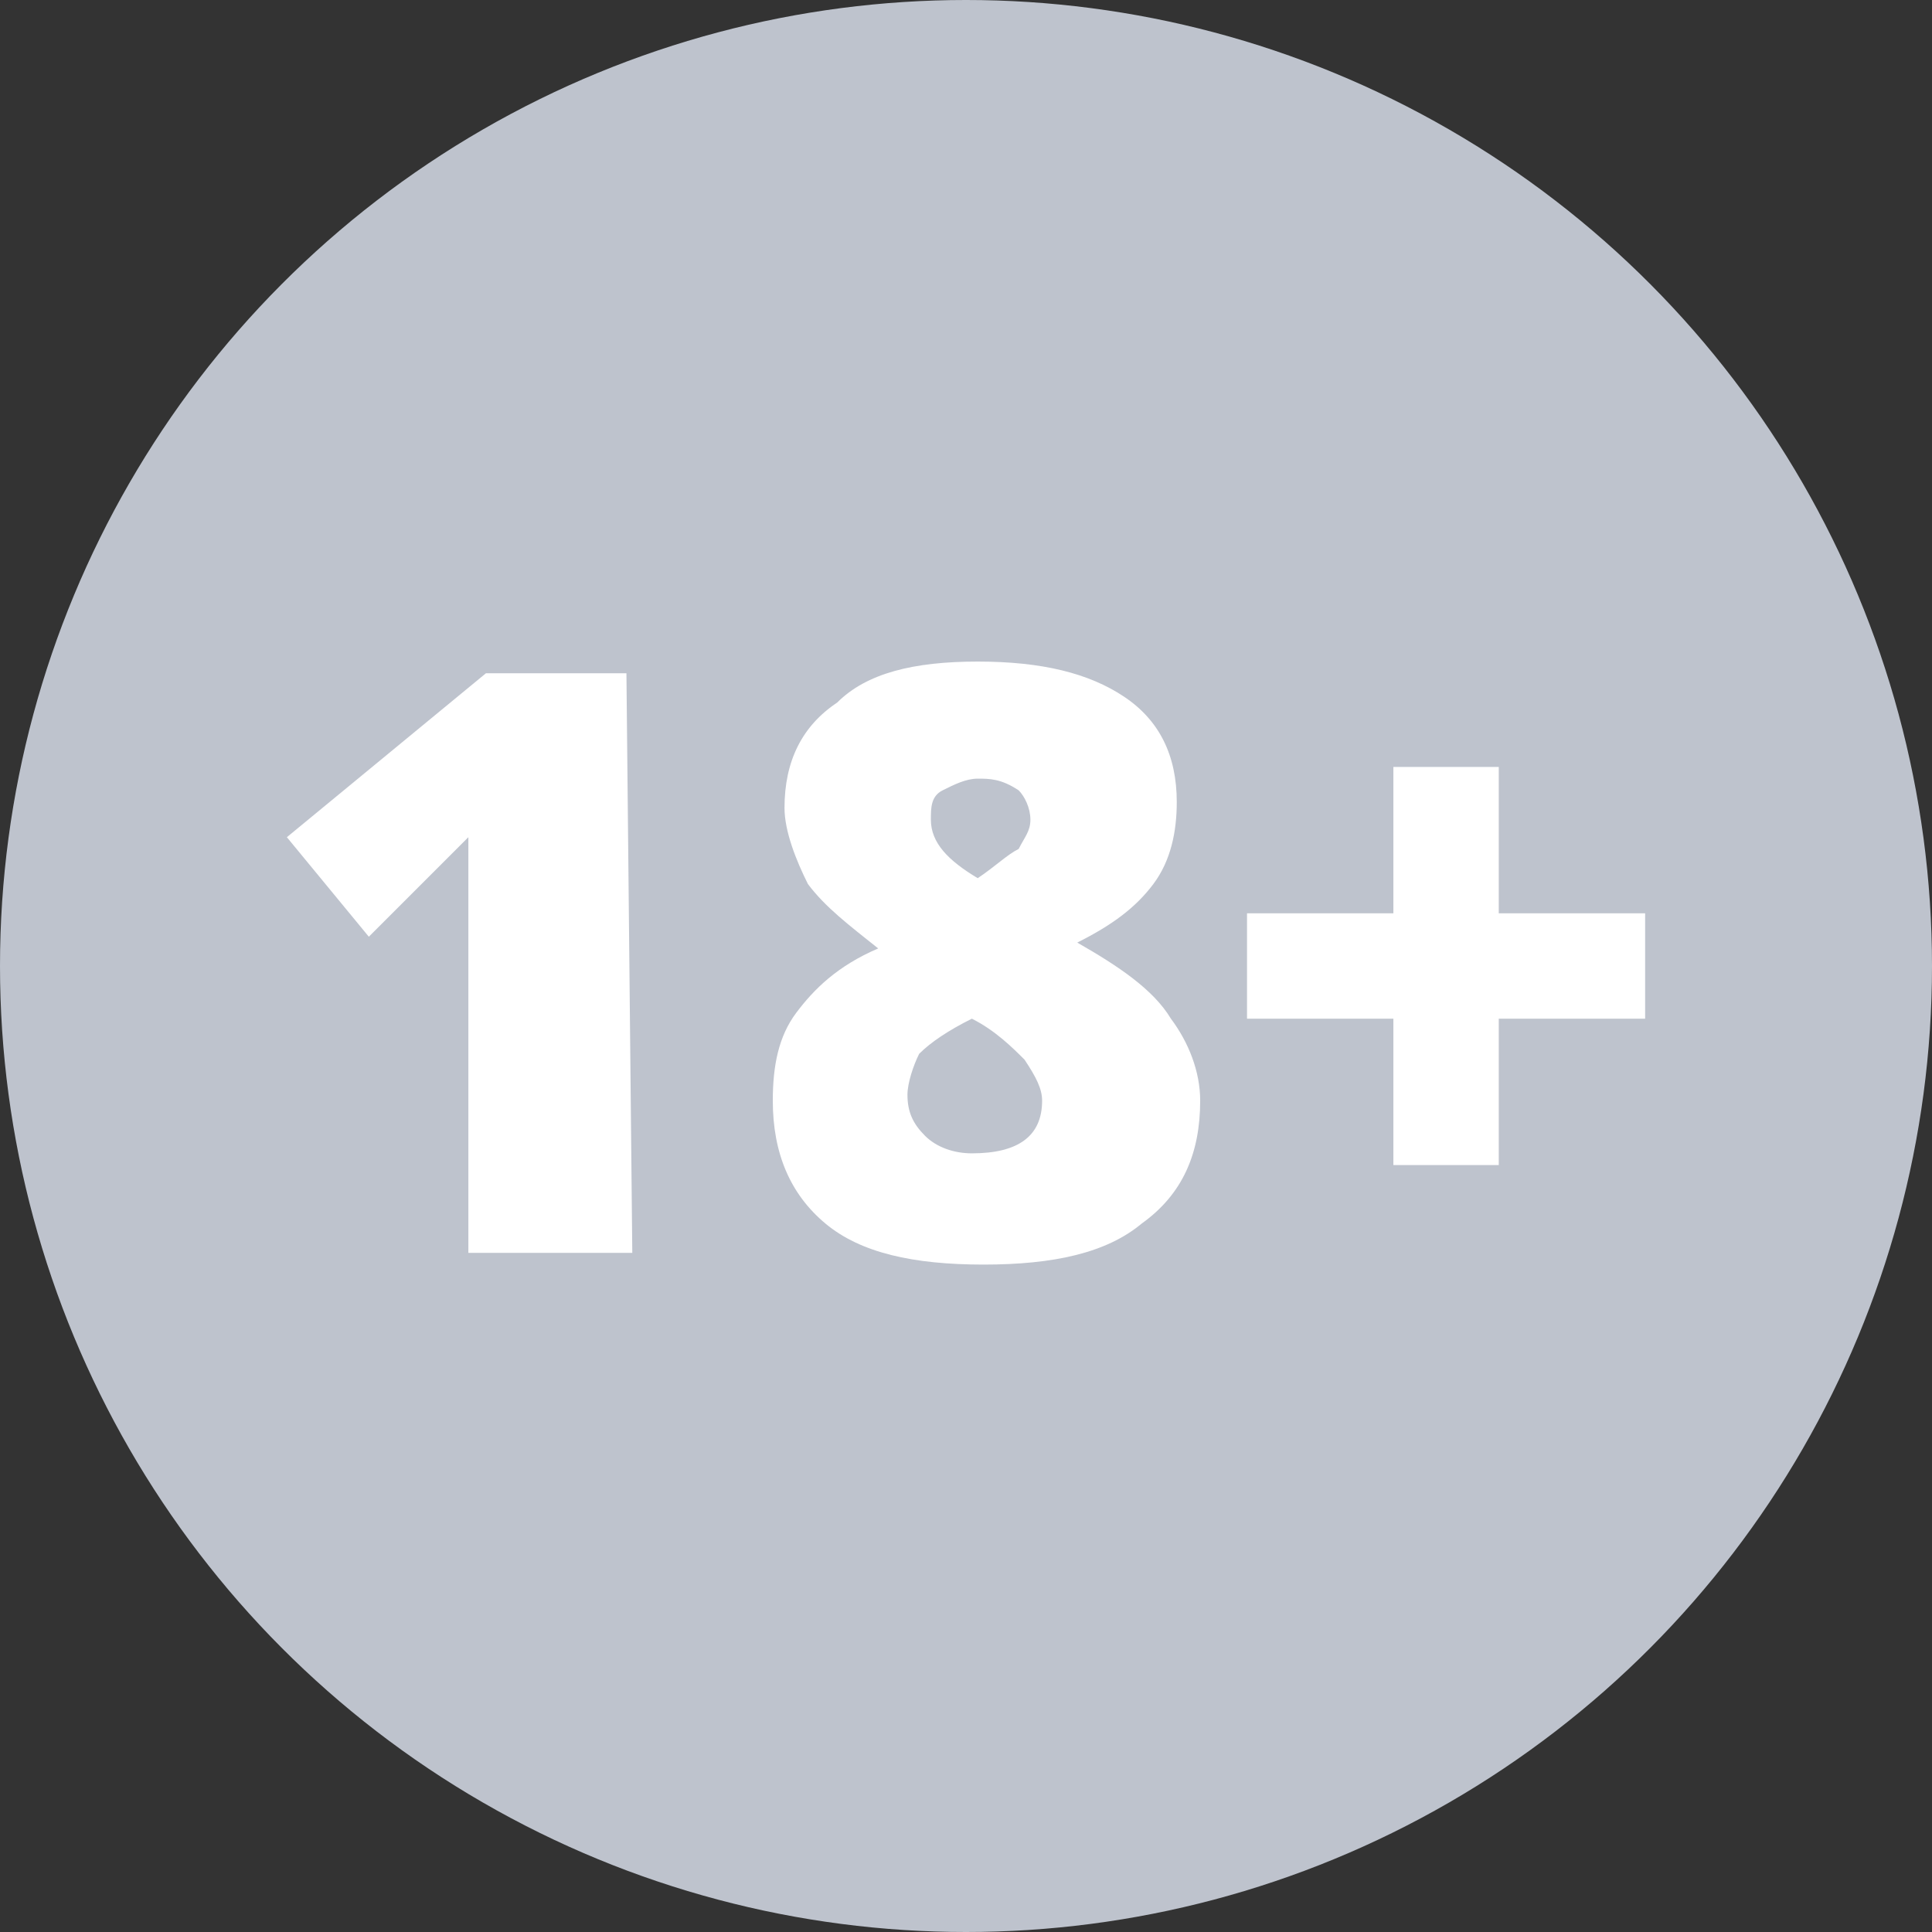 <?xml version="1.0" encoding="utf-8"?>
<!-- Generator: Adobe Illustrator 24.3.0, SVG Export Plug-In . SVG Version: 6.00 Build 0)  -->
<svg version="1.1" id="Layer_1" xmlns="http://www.w3.org/2000/svg" xmlns:xlink="http://www.w3.org/1999/xlink" x="0px" y="0px"
	 viewBox="0 0 33 33" style="enable-background:new 0 0 33 33;" xml:space="preserve">
<rect x="0" y="0" width="33" height="33" fill="#333333" stroke="none"/>
<style type="text/css">
	.st0{fill:#BEC3CD;}
	.st1{fill:#FFFFFF;}
</style>
<circle id="Ellipse_59" class="st0" cx="16.5" cy="16.5" r="16.5"/>
<g>
	<path class="st1" d="M10.8,21.4H8v-5.3c0-0.6,0-1.2,0-1.8c-0.2,0.2-0.4,0.4-0.6,0.6L6.3,16l-1.4-1.7l3.4-2.8h2.4L10.8,21.4
		L10.8,21.4z"/>
	<path class="st1" d="M16.7,11.3c1.1,0,1.9,0.2,2.5,0.6s0.9,1,0.9,1.8c0,0.5-0.1,1-0.4,1.4s-0.7,0.7-1.3,1c0.7,0.4,1.3,0.8,1.6,1.3
		c0.3,0.4,0.5,0.9,0.5,1.4c0,0.9-0.3,1.6-1,2.1c-0.6,0.5-1.5,0.7-2.7,0.7s-2.1-0.2-2.7-0.7c-0.6-0.5-0.9-1.2-0.9-2.1
		c0-0.6,0.1-1.1,0.4-1.5c0.3-0.4,0.7-0.8,1.4-1.1c-0.5-0.4-0.9-0.7-1.2-1.1c-0.2-0.4-0.4-0.9-0.4-1.3c0-0.8,0.3-1.4,0.9-1.8
		C14.8,11.5,15.6,11.3,16.7,11.3z M15.5,18.7c0,0.3,0.1,0.5,0.3,0.7s0.5,0.3,0.8,0.3c0.8,0,1.2-0.3,1.2-0.9c0-0.2-0.1-0.4-0.3-0.7
		c-0.2-0.2-0.5-0.5-0.9-0.7c-0.4,0.2-0.7,0.4-0.9,0.6C15.6,18.2,15.5,18.5,15.5,18.7z M16.7,13.3c-0.2,0-0.4,0.1-0.6,0.2
		c-0.2,0.1-0.2,0.3-0.2,0.5c0,0.4,0.3,0.7,0.8,1c0.3-0.2,0.5-0.4,0.7-0.5c0.1-0.2,0.2-0.3,0.2-0.5s-0.1-0.4-0.2-0.5
		C17.1,13.3,16.9,13.3,16.7,13.3z"/>
	<path class="st1" d="M23.8,17.4h-2.5v-1.8h2.5v-2.5h1.8v2.5h2.5v1.8h-2.5v2.5h-1.8V17.4z"/>
</g>
</svg>
